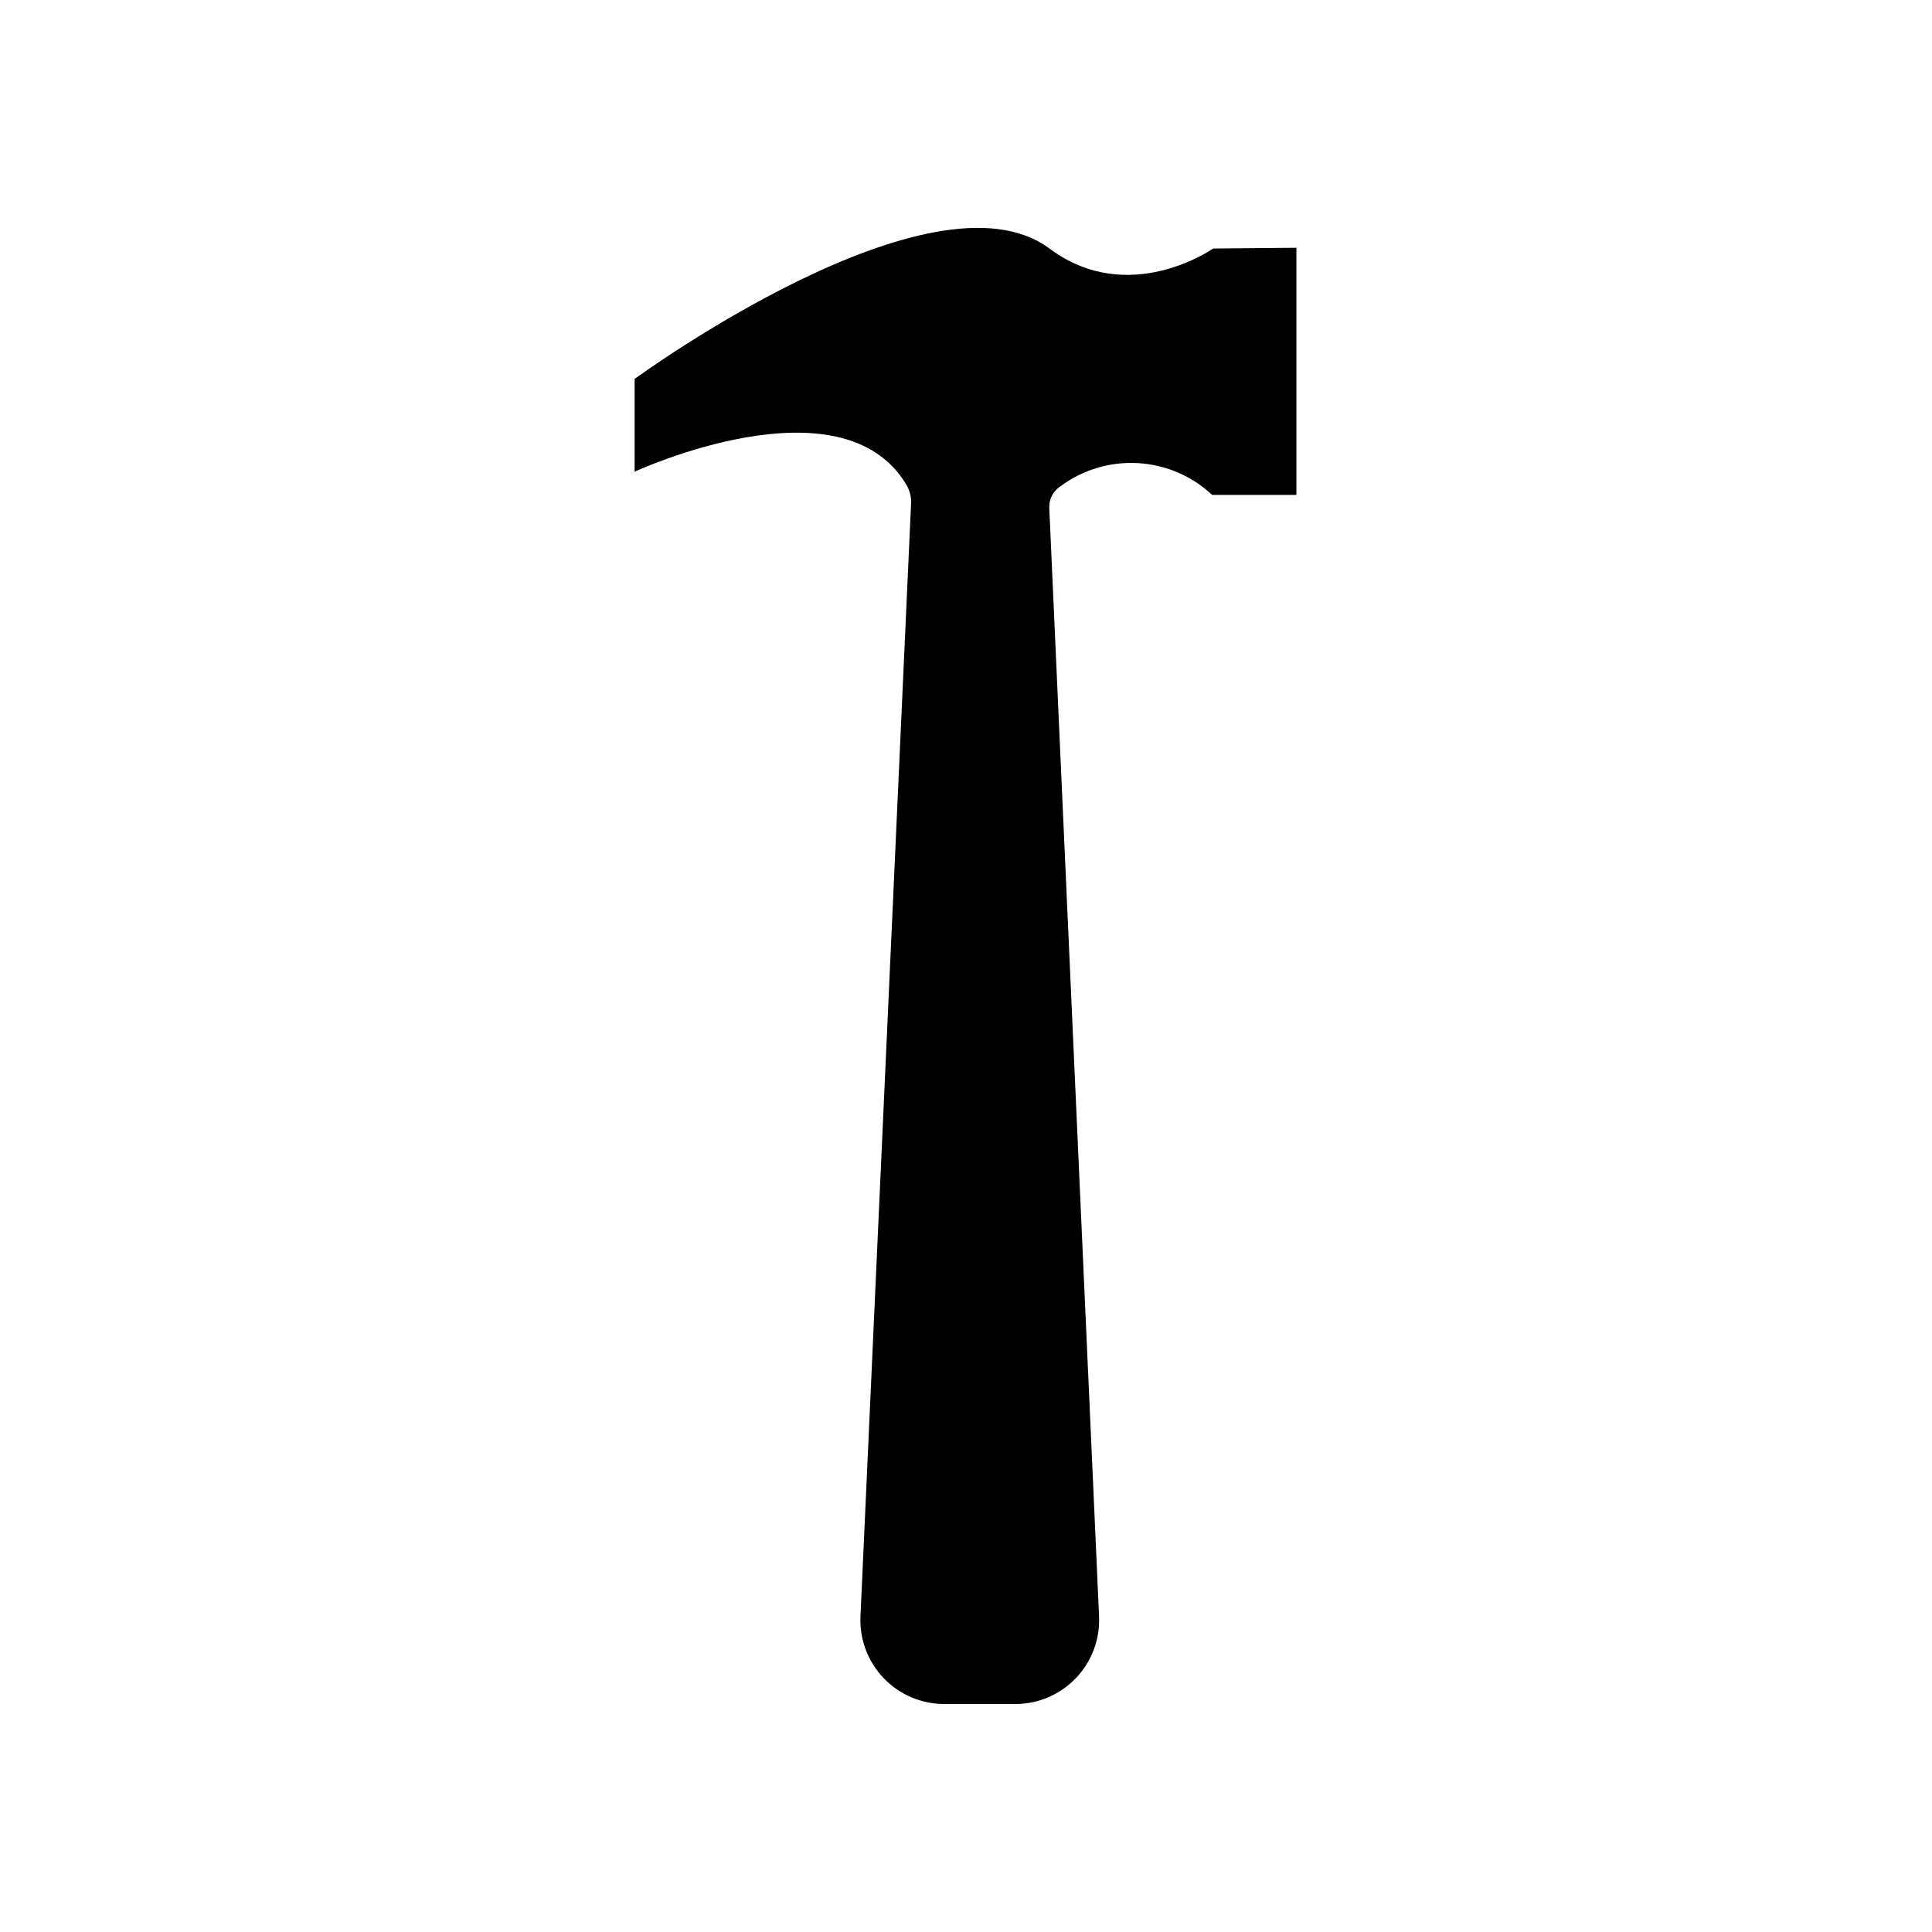 <?xml version="1.0" encoding="UTF-8"?>
<!-- The Best Svg Icon site in the world: iconSvg.co, Visit us! https://iconsvg.co -->
<svg fill="#000000" width="800px" height="800px" version="1.1" viewBox="144 144 512 512" xmlns="http://www.w3.org/2000/svg">
 <path d="m465.49 209.86s-22.32 15.719-43.379 0c-31.086-23.125-109.93 34.562-109.93 34.562v24.586s54.965-25.492 72.094 3.578h0.004c0.867 1.531 1.27 3.281 1.156 5.039l-13.402 294.73c-0.273 6.066 1.945 11.98 6.141 16.367 4.199 4.387 10.008 6.863 16.078 6.859h18.945c6.043-0.035 11.812-2.531 15.977-6.914 4.164-4.383 6.363-10.273 6.09-16.312l-13.199-293.87c-0.062-2.219 1.023-4.312 2.871-5.543 5.91-4.418 13.188-6.621 20.555-6.215 7.367 0.406 14.359 3.391 19.75 8.434h22.32v-65.496z"/>
</svg>
